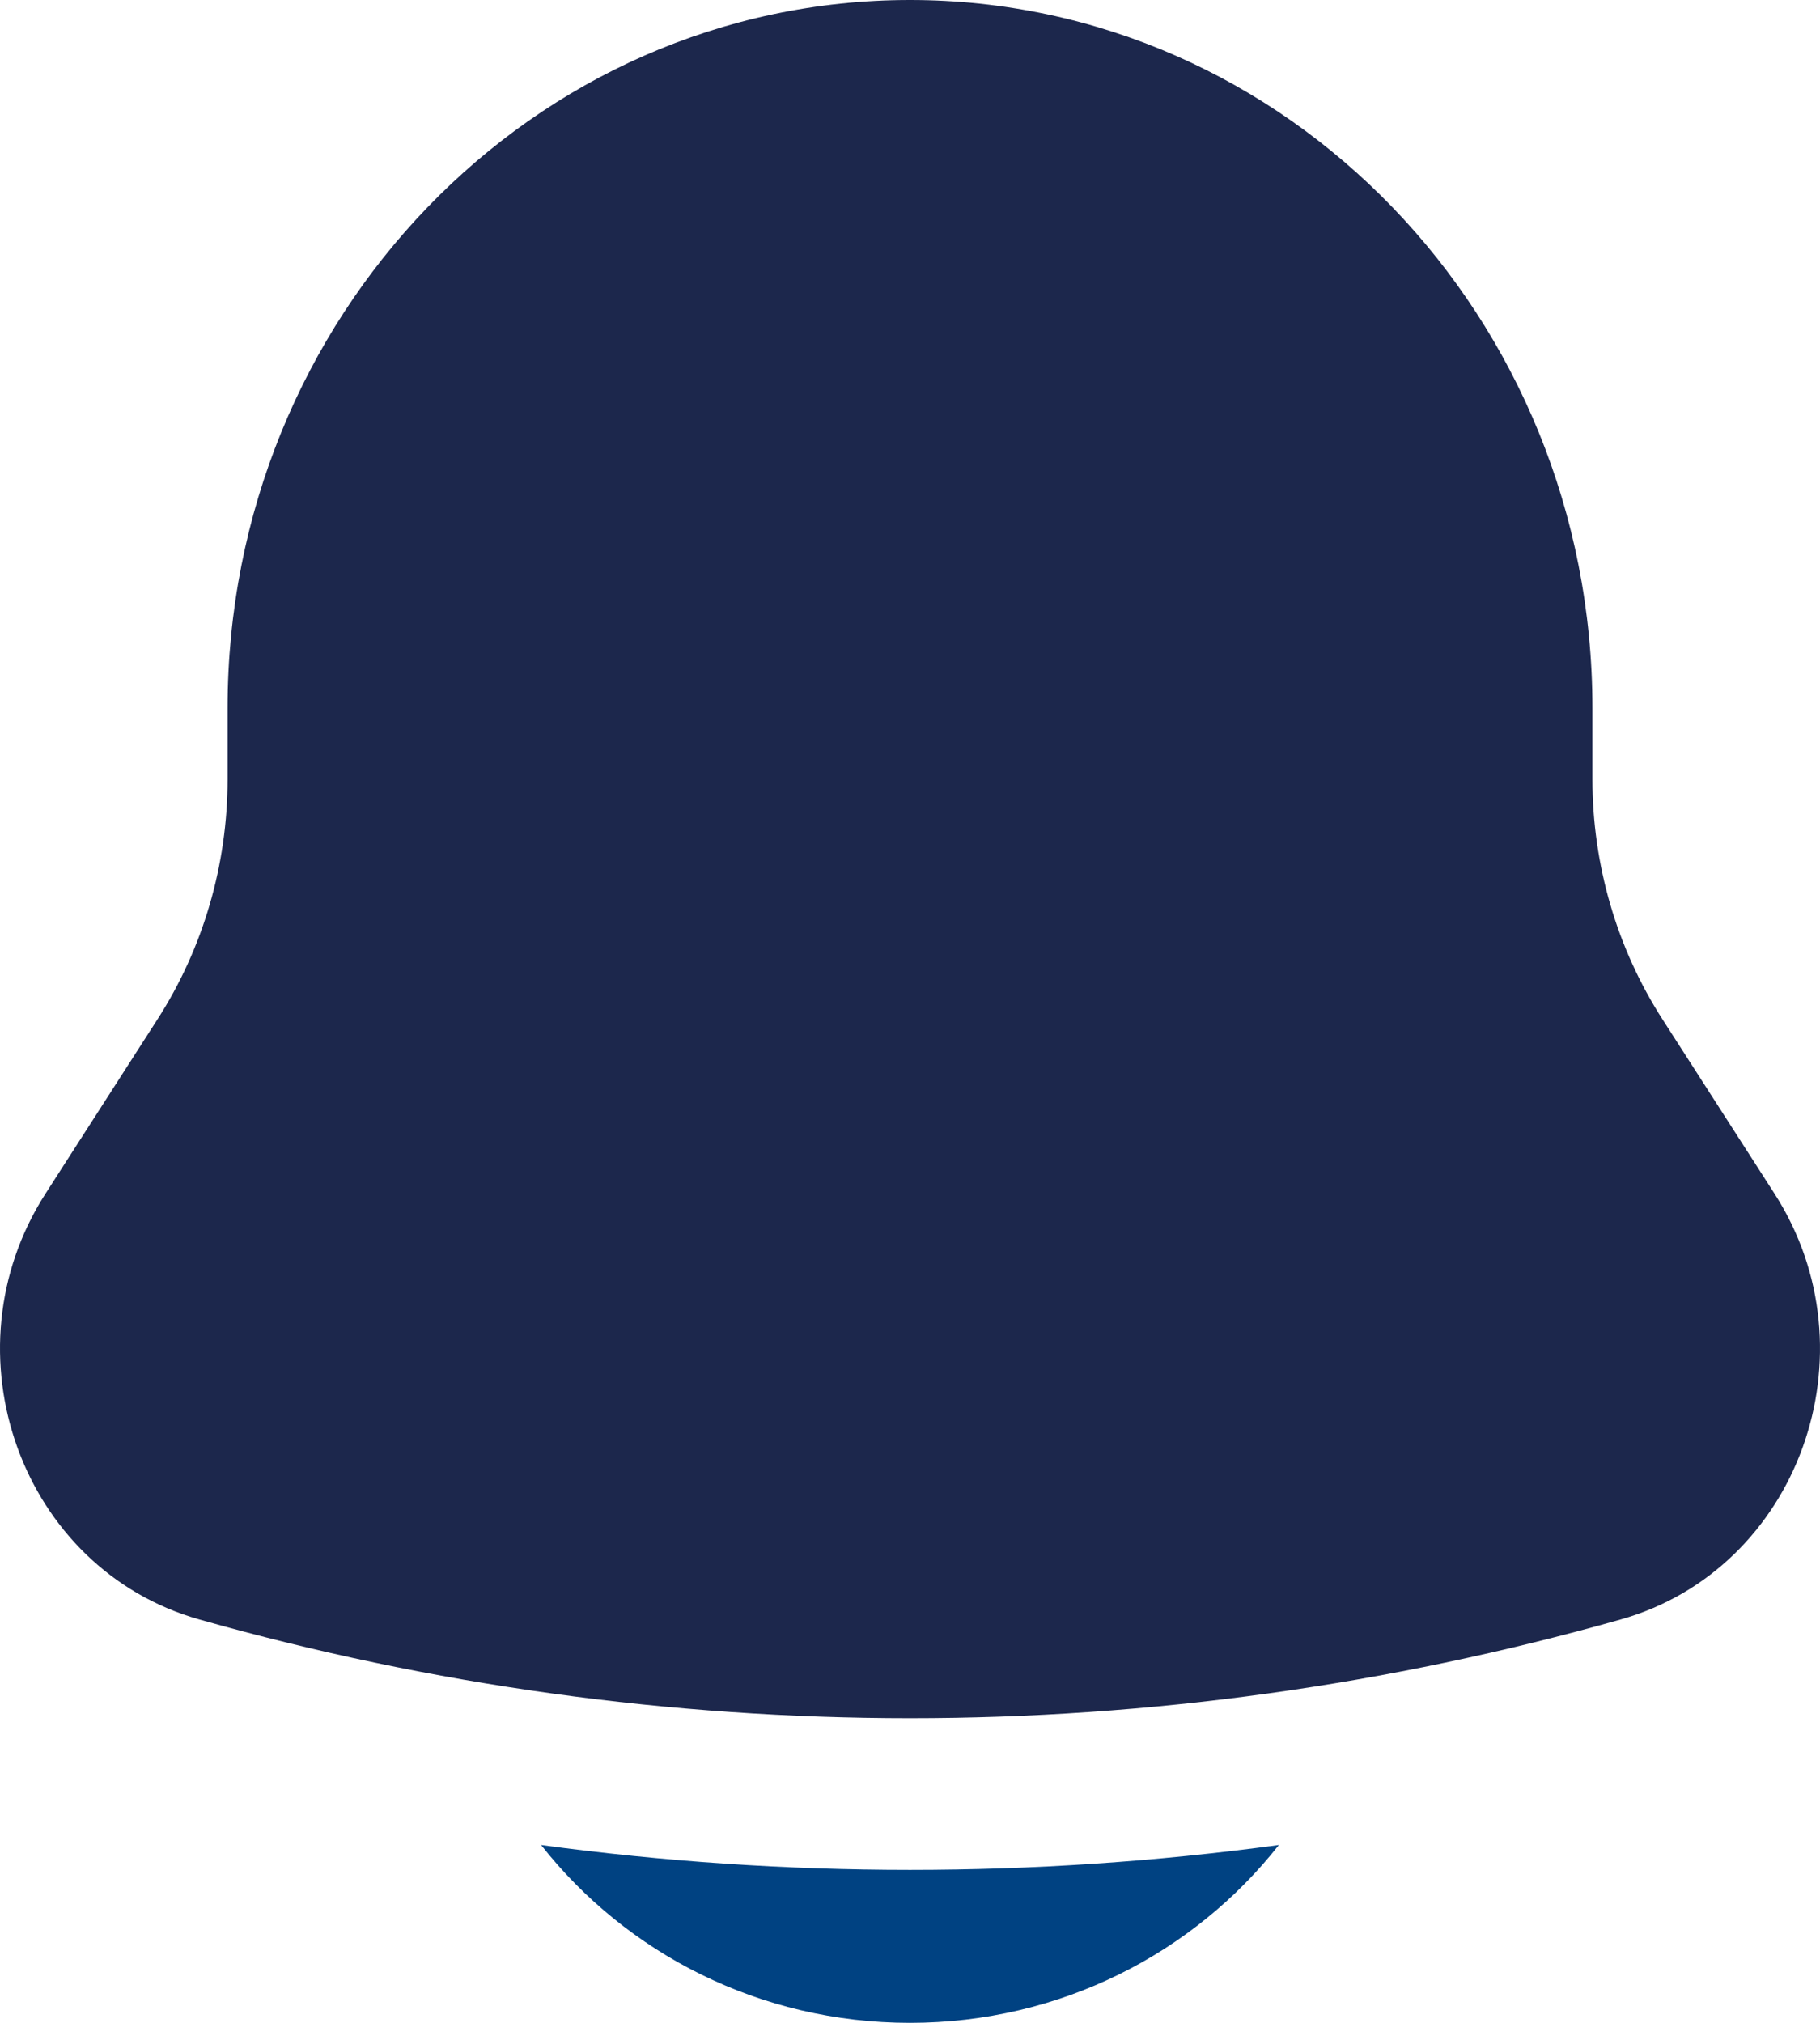 <svg width="45" height="50" viewBox="0 0 45 50" fill="none" xmlns="http://www.w3.org/2000/svg">
<path d="M13.379 45.605C15.482 48.278 18.785 50 22.499 50C26.214 50 29.517 48.278 31.62 45.605C25.565 46.425 19.433 46.425 13.379 45.605Z" fill="#004282"/>
<path d="M39.373 17.5V19.26C39.373 21.373 39.976 23.438 41.105 25.195L43.874 29.503C46.403 33.437 44.472 38.785 40.074 40.029C28.568 43.283 16.432 43.283 4.926 40.029C0.528 38.785 -1.403 33.437 1.126 29.503L3.894 25.195C5.024 23.438 5.627 21.373 5.627 19.26V17.5C5.627 7.835 13.181 0 22.5 0C31.819 0 39.373 7.835 39.373 17.5Z" fill="#1C274C"/>
</svg>
